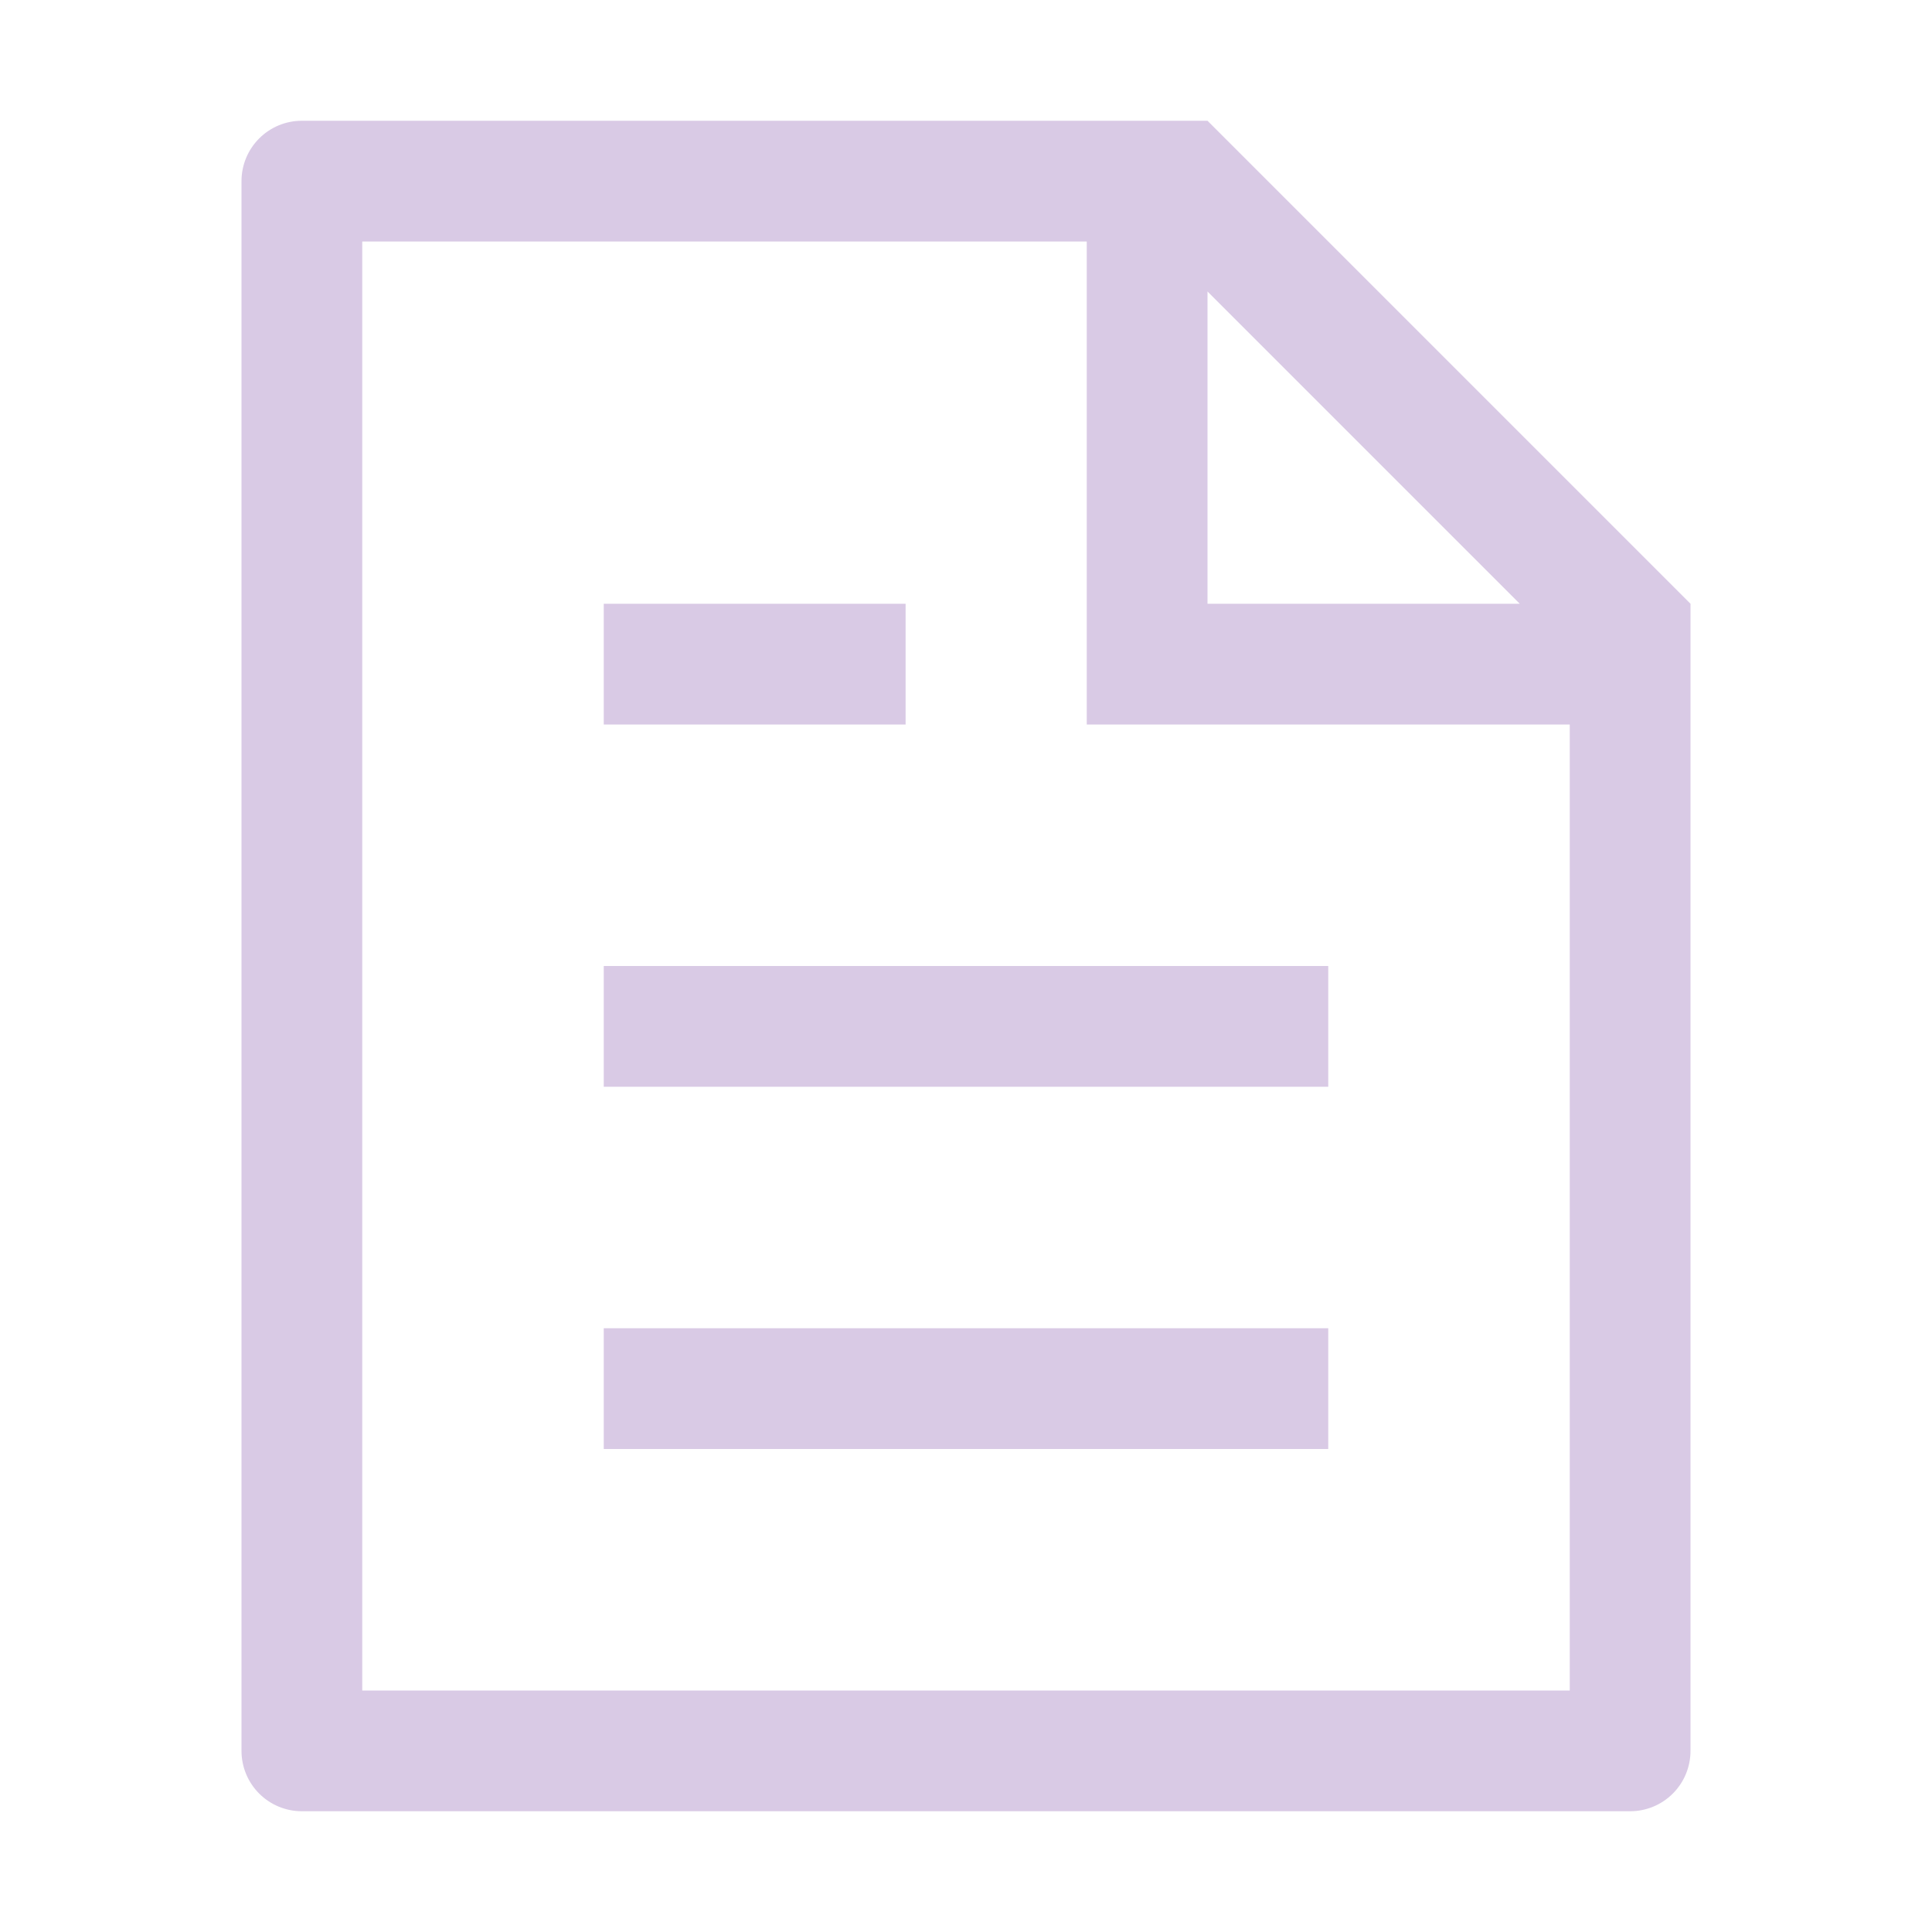 <svg width="46" height="46" viewBox="0 0 46 46" fill="none" xmlns="http://www.w3.org/2000/svg">
<path d="M37.375 17.25H25.875V5.75H8.625V40.25H37.375V17.25ZM36.185 14.375L28.75 6.94V14.375H36.185ZM7.188 2.875H28.75L40.25 14.375V41.688C40.25 42.069 40.099 42.434 39.829 42.704C39.559 42.974 39.194 43.125 38.812 43.125H7.188C6.806 43.125 6.441 42.974 6.171 42.704C5.901 42.434 5.75 42.069 5.75 41.688V4.312C5.75 3.931 5.901 3.566 6.171 3.296C6.441 3.026 6.806 2.875 7.188 2.875ZM14.375 23H31.625V25.875H14.375V23ZM14.375 14.375H21.562V17.25H14.375V14.375ZM14.375 31.625H31.625V34.5H14.375V31.625Z" fill="#D9CAE5"/>
</svg>
